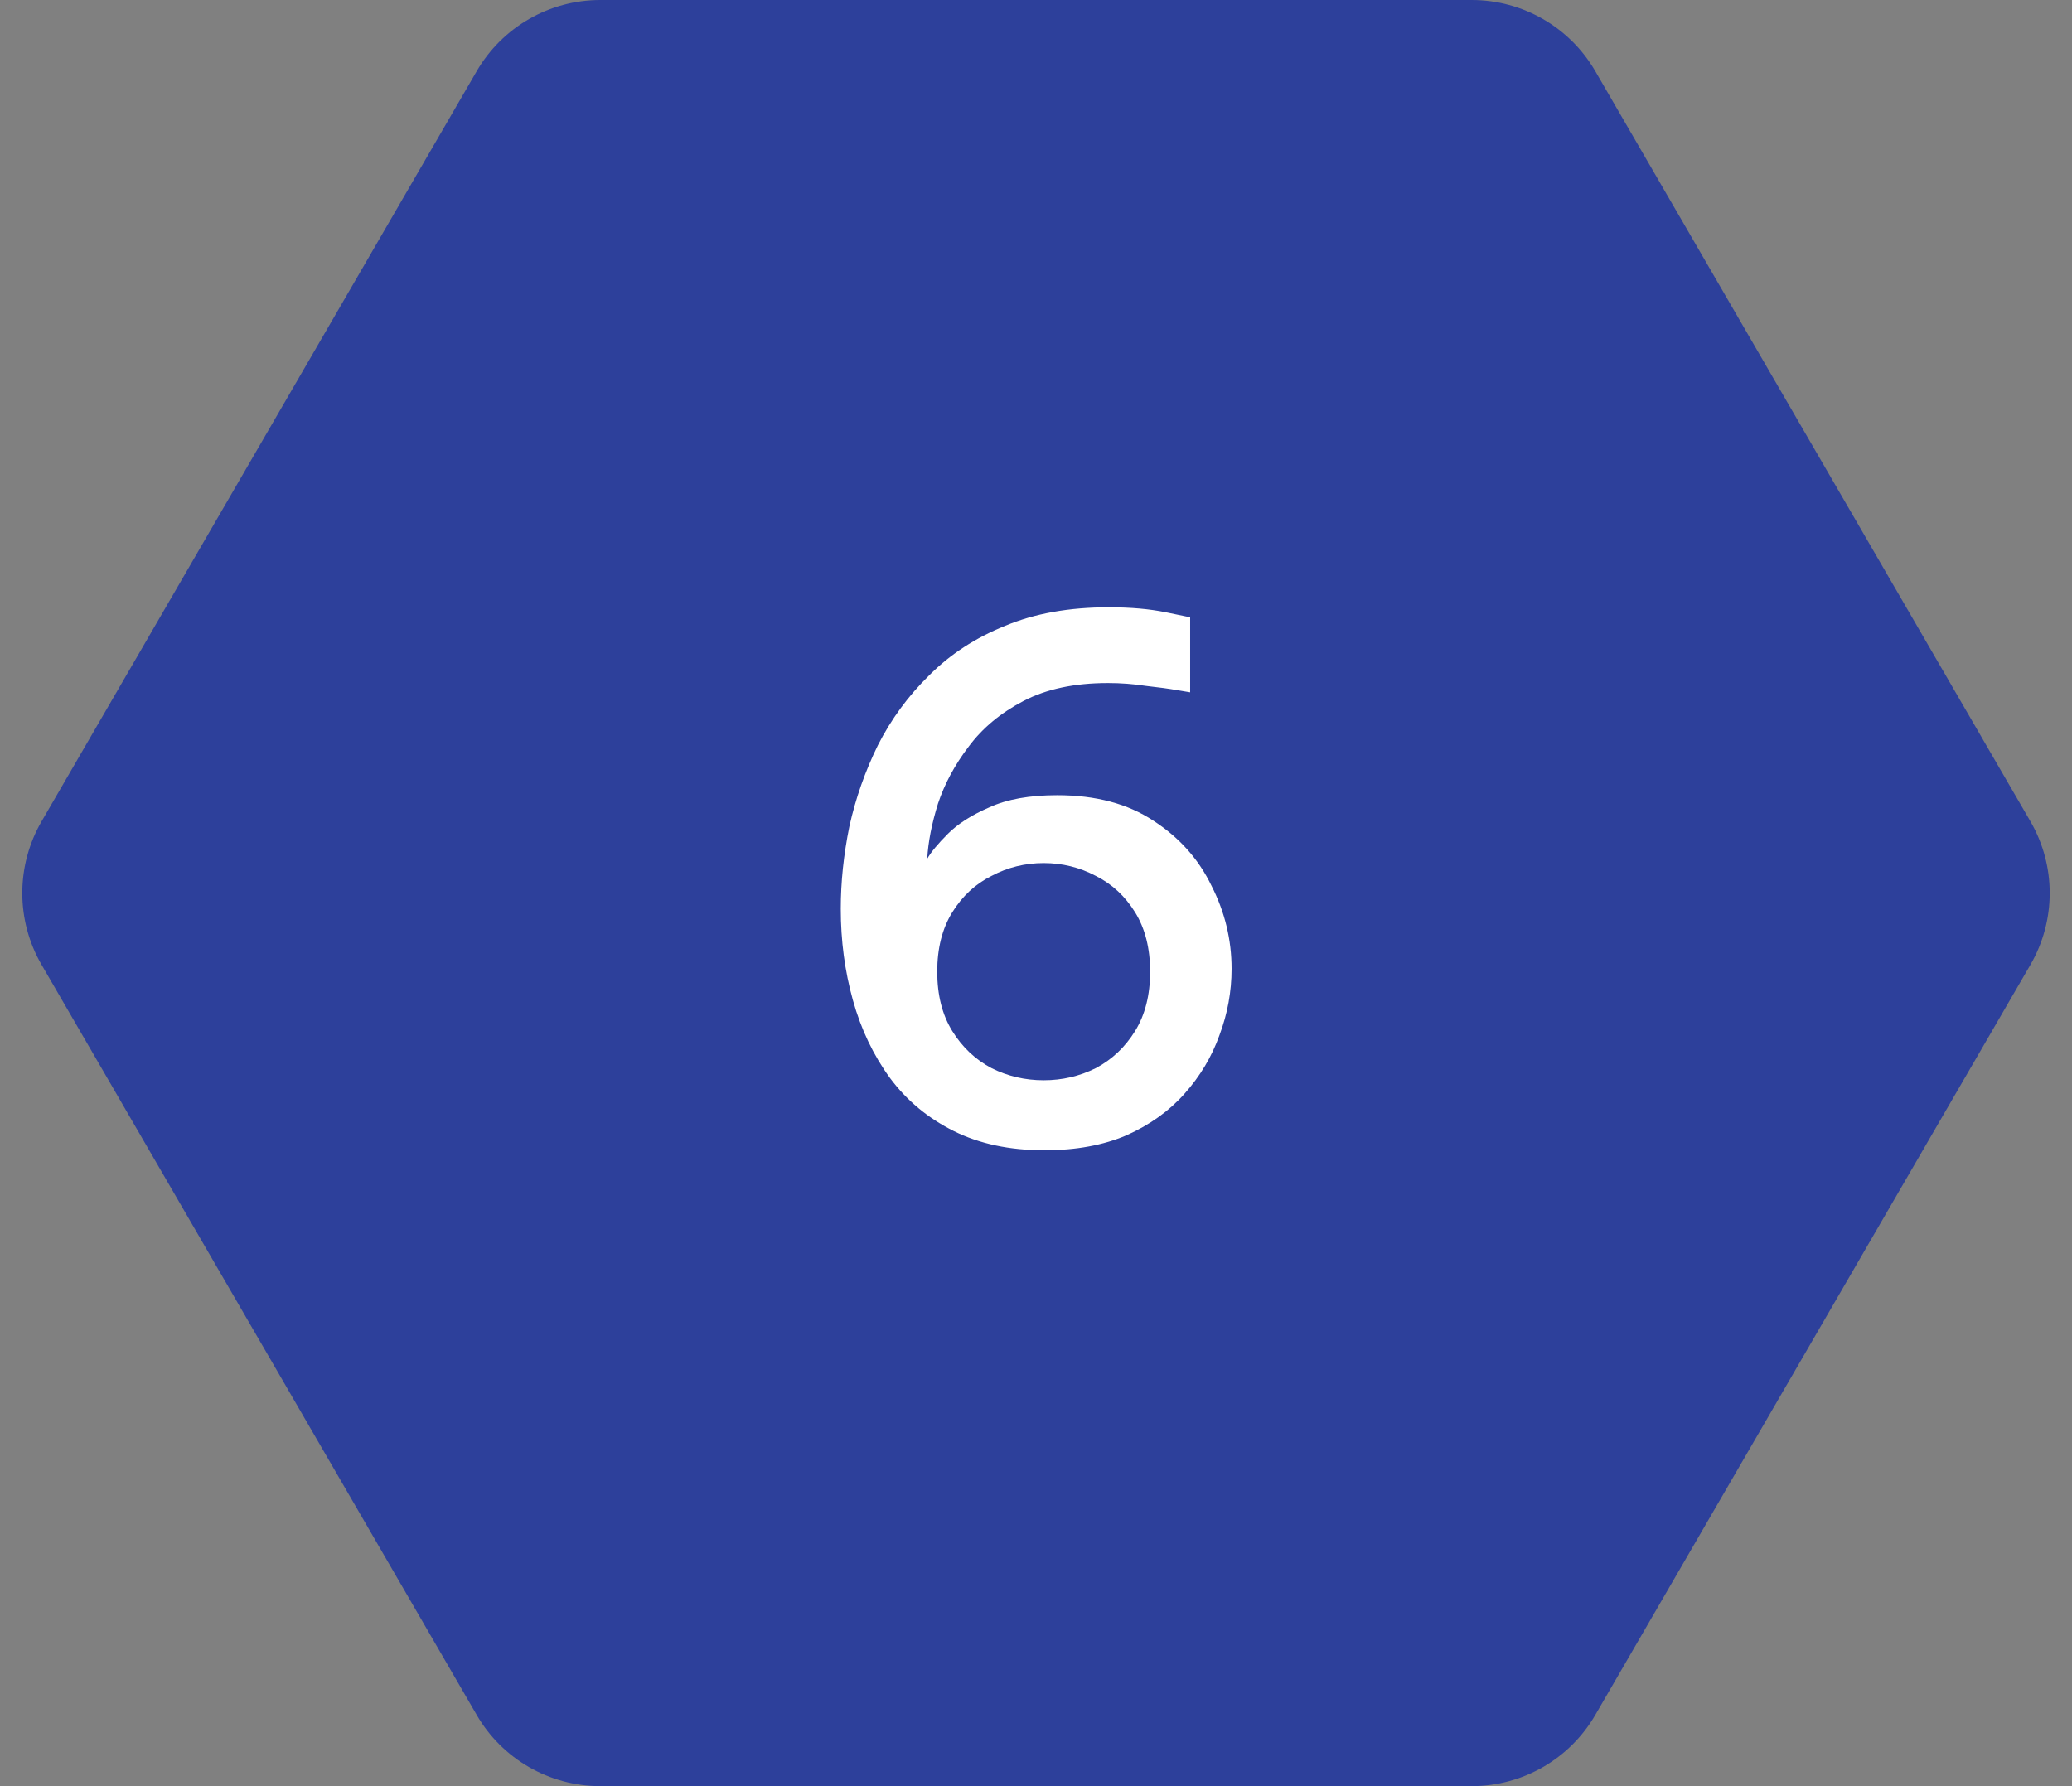<svg width="58" height="50" viewBox="0 0 58 50" fill="none" xmlns="http://www.w3.org/2000/svg">
<rect x="0" y="0" width="58" height="50" fill="#808080" stroke="none"/>
<path d="M1.164 27.007C0.444 25.766 0.444 24.234 1.164 22.993L13.344 1.993C14.06 0.759 15.378 -1.79813e-06 16.804 -1.6111e-06L41.196 1.58749e-06C42.622 1.77452e-06 43.941 0.759 44.656 1.993L56.836 22.993C57.556 24.234 57.556 25.766 56.836 27.007L44.656 48.007C43.94 49.241 42.622 50 41.196 50L16.804 50C15.378 50 14.059 49.241 13.344 48.007L1.164 27.007Z" fill="#2D409B"/>
<path d="M29.235 32.2C28.261 32.2 27.415 32.02 26.695 31.66C25.975 31.3 25.381 30.807 24.915 30.18C24.448 29.54 24.101 28.813 23.875 28C23.648 27.187 23.535 26.333 23.535 25.44C23.535 24.693 23.615 23.927 23.775 23.14C23.948 22.353 24.215 21.593 24.575 20.86C24.948 20.127 25.428 19.473 26.015 18.9C26.601 18.313 27.308 17.853 28.135 17.52C28.961 17.173 29.928 17 31.035 17C31.648 17 32.181 17.047 32.635 17.14C33.088 17.233 33.315 17.28 33.315 17.28V19.38C33.315 19.38 33.195 19.36 32.955 19.32C32.728 19.28 32.435 19.24 32.075 19.2C31.728 19.147 31.375 19.12 31.015 19.12C30.081 19.12 29.295 19.287 28.655 19.62C28.015 19.953 27.501 20.38 27.115 20.9C26.728 21.407 26.441 21.94 26.255 22.5C26.081 23.06 25.981 23.573 25.955 24.04C26.061 23.853 26.255 23.62 26.535 23.34C26.815 23.06 27.201 22.813 27.695 22.6C28.188 22.373 28.821 22.26 29.595 22.26C30.675 22.26 31.575 22.5 32.295 22.98C33.015 23.447 33.555 24.053 33.915 24.8C34.288 25.533 34.475 26.307 34.475 27.12C34.475 27.76 34.361 28.38 34.135 28.98C33.921 29.58 33.595 30.127 33.155 30.62C32.728 31.1 32.188 31.487 31.535 31.78C30.881 32.06 30.115 32.2 29.235 32.2ZM29.215 30.24C29.735 30.24 30.221 30.127 30.675 29.9C31.128 29.66 31.495 29.313 31.775 28.86C32.055 28.407 32.195 27.853 32.195 27.2C32.195 26.547 32.055 25.993 31.775 25.54C31.495 25.087 31.128 24.747 30.675 24.52C30.221 24.28 29.735 24.16 29.215 24.16C28.695 24.16 28.208 24.28 27.755 24.52C27.301 24.747 26.935 25.087 26.655 25.54C26.375 25.993 26.235 26.547 26.235 27.2C26.235 27.853 26.375 28.407 26.655 28.86C26.935 29.313 27.301 29.66 27.755 29.9C28.208 30.127 28.695 30.24 29.215 30.24Z" fill="white"/>
</svg>
